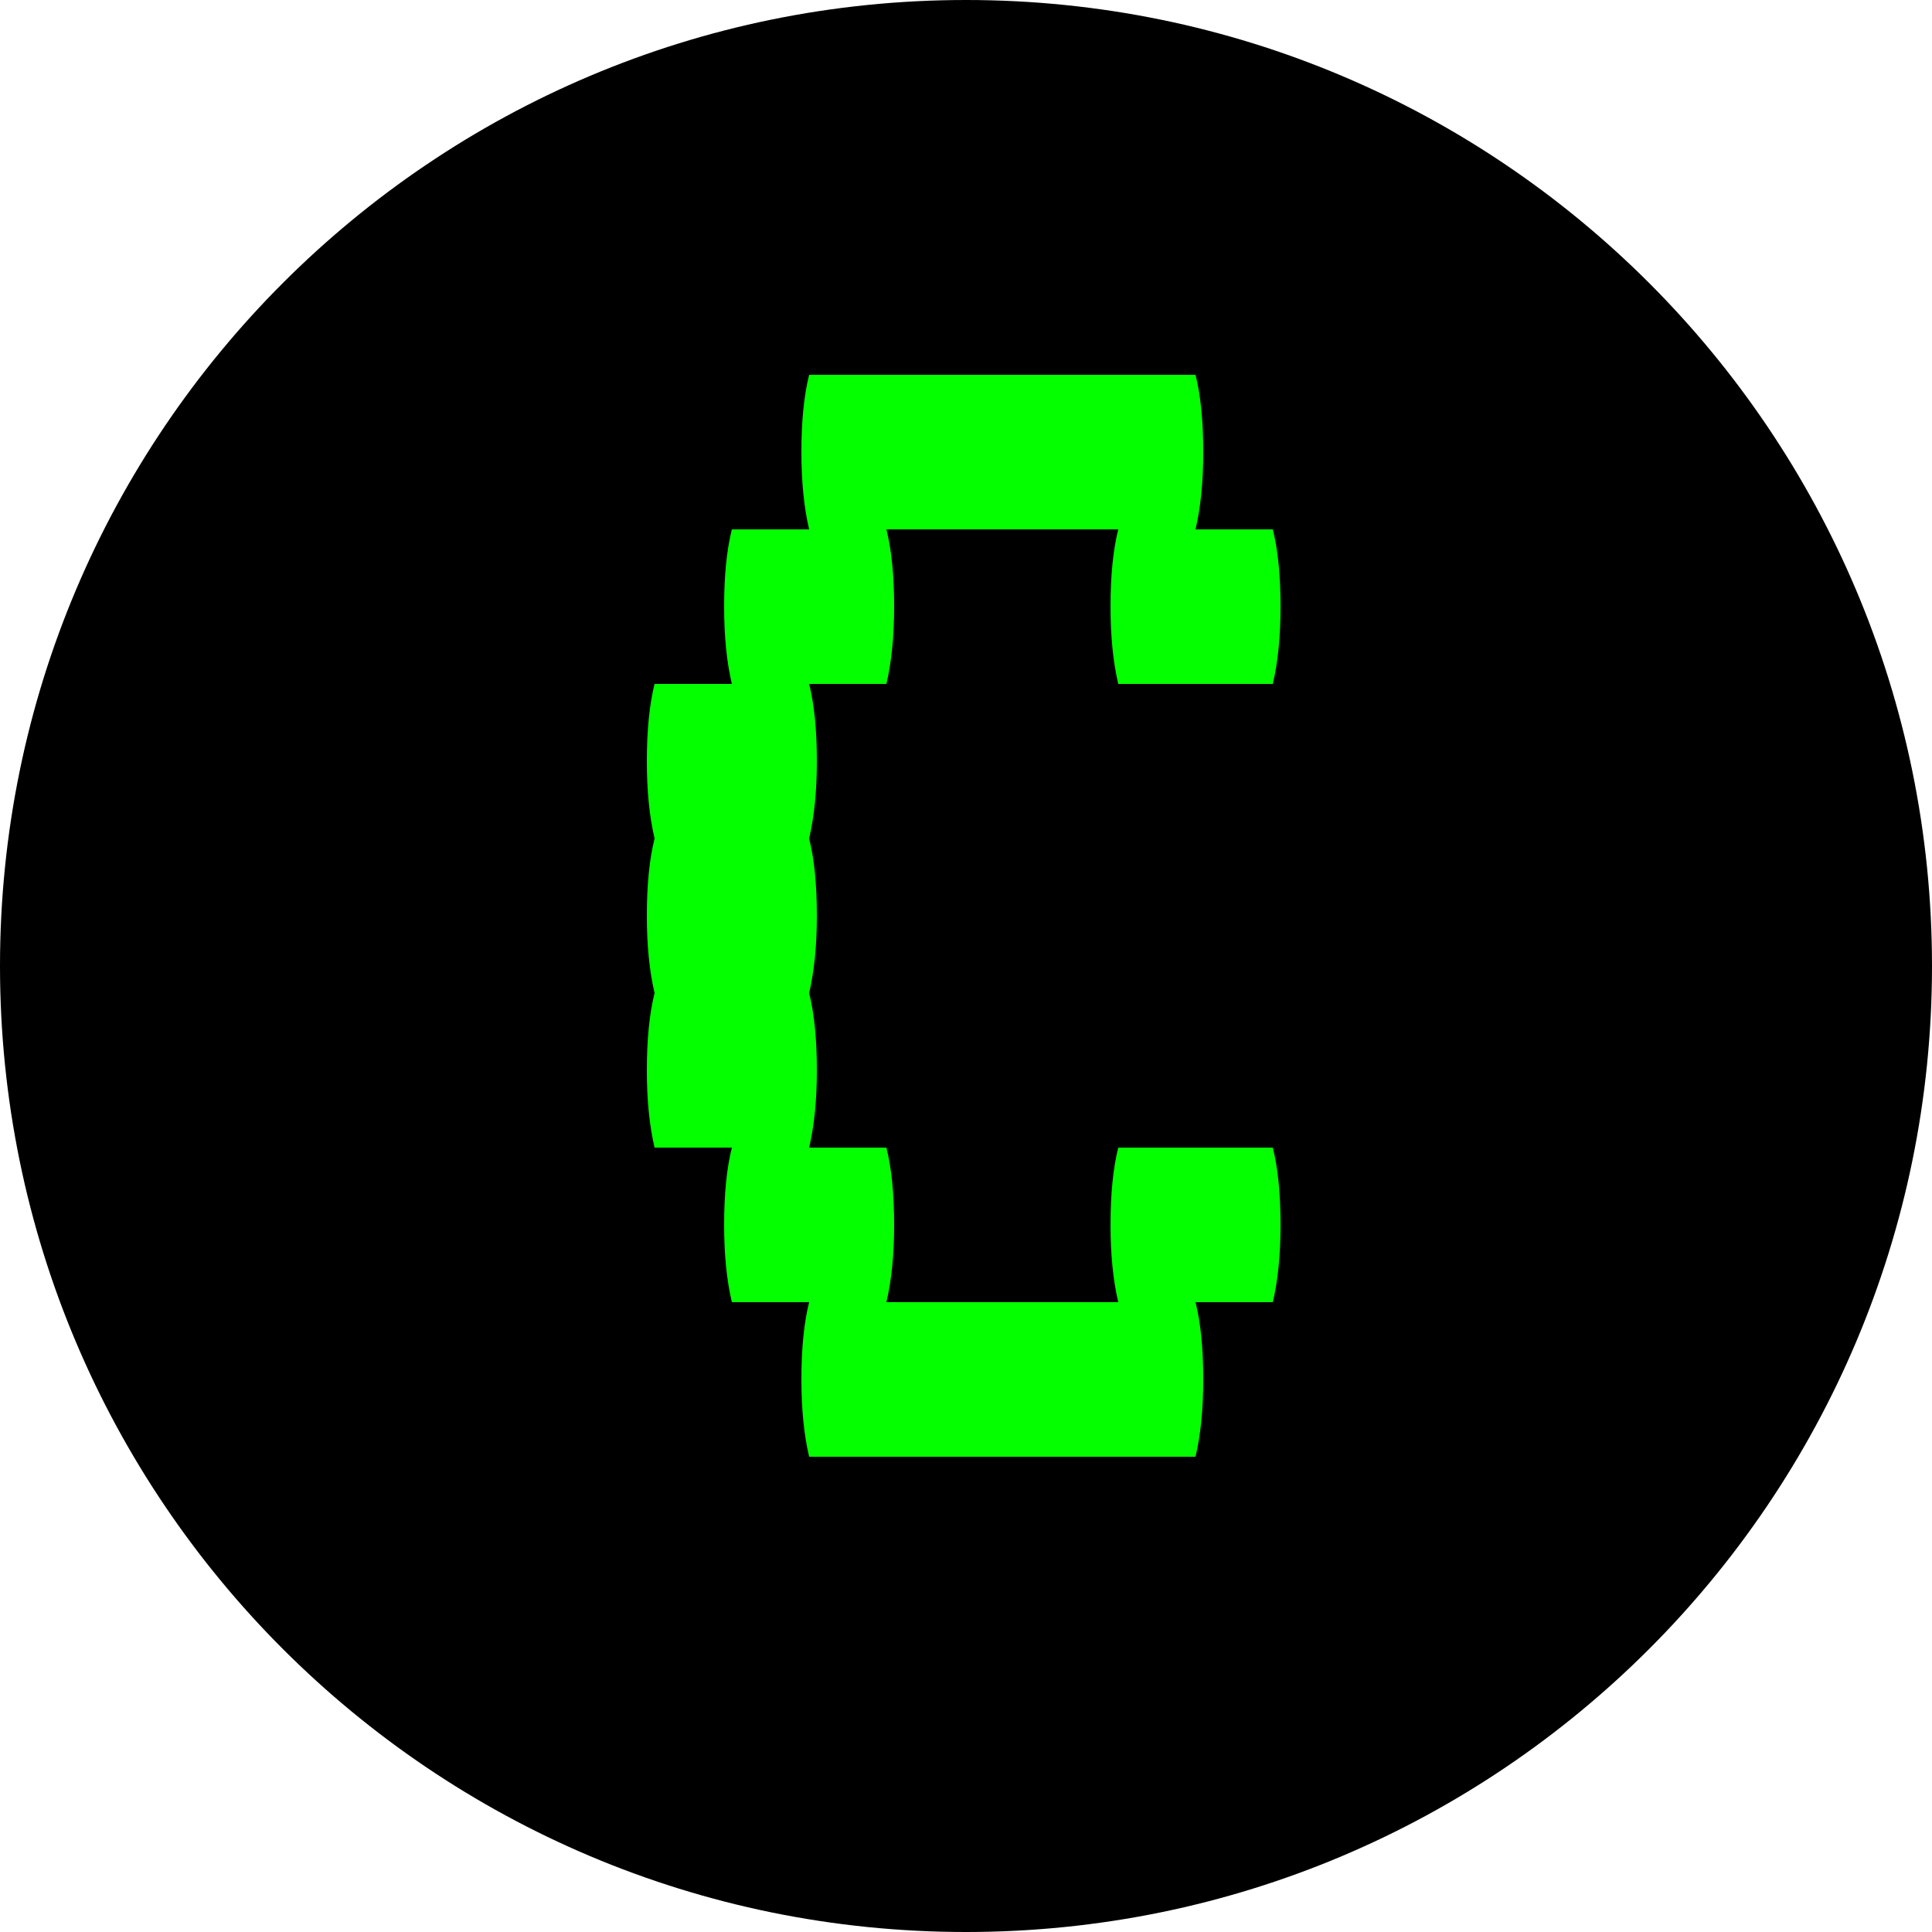 <?xml version="1.0" encoding="UTF-8"?> <svg xmlns="http://www.w3.org/2000/svg" width="500" height="500" viewBox="0 0 500 500" fill="none"><g clip-path="url(#clip0_514_278)"><path d="M250 500C388.071 500 500 388.071 500 250C500 111.929 388.071 0 250 0C111.929 0 0 111.929 0 250C0 388.071 111.929 500 250 500Z" fill="black"></path><path d="M329.402 297C330.736 302.333 331.402 309 331.402 317C331.402 324.667 330.736 331.333 329.402 337H309.402C310.736 342.333 311.402 349 311.402 357C311.402 364.667 310.736 371.333 309.402 377H209.402C208.069 371.333 207.402 364.667 207.402 357C207.402 349 208.069 342.333 209.402 337H189.402C188.069 331.333 187.402 324.667 187.402 317C187.402 309 188.069 302.333 189.402 297H169.402C168.069 291.333 167.402 284.667 167.402 277C167.402 269 168.069 262.333 169.402 257C168.069 251.333 167.402 244.667 167.402 237C167.402 229 168.069 222.333 169.402 217C168.069 211.333 167.402 204.667 167.402 197C167.402 189 168.069 182.333 169.402 177H189.402C188.069 171.333 187.402 164.667 187.402 157C187.402 149 188.069 142.333 189.402 137H209.402C208.069 131.333 207.402 124.667 207.402 117C207.402 109 208.069 102.333 209.402 97H309.402C310.736 102.333 311.402 109 311.402 117C311.402 124.667 310.736 131.333 309.402 137H329.402C330.736 142.333 331.402 149 331.402 157C331.402 164.667 330.736 171.333 329.402 177H289.402C288.069 171.333 287.402 164.667 287.402 157C287.402 149 288.069 142.333 289.402 137H229.402C230.736 142.333 231.402 149 231.402 157C231.402 164.667 230.736 171.333 229.402 177H209.402C210.736 182.333 211.402 189 211.402 197C211.402 204.667 210.736 211.333 209.402 217C210.736 222.333 211.402 229 211.402 237C211.402 244.667 210.736 251.333 209.402 257C210.736 262.333 211.402 269 211.402 277C211.402 284.667 210.736 291.333 209.402 297H229.402C230.736 302.333 231.402 309 231.402 317C231.402 324.667 230.736 331.333 229.402 337H289.402C288.069 331.333 287.402 324.667 287.402 317C287.402 309 288.069 302.333 289.402 297H329.402Z" fill="#03FF00"></path></g><defs><clipPath id="clip0_514_278"><rect width="500" height="500" fill="white"></rect></clipPath></defs></svg> 